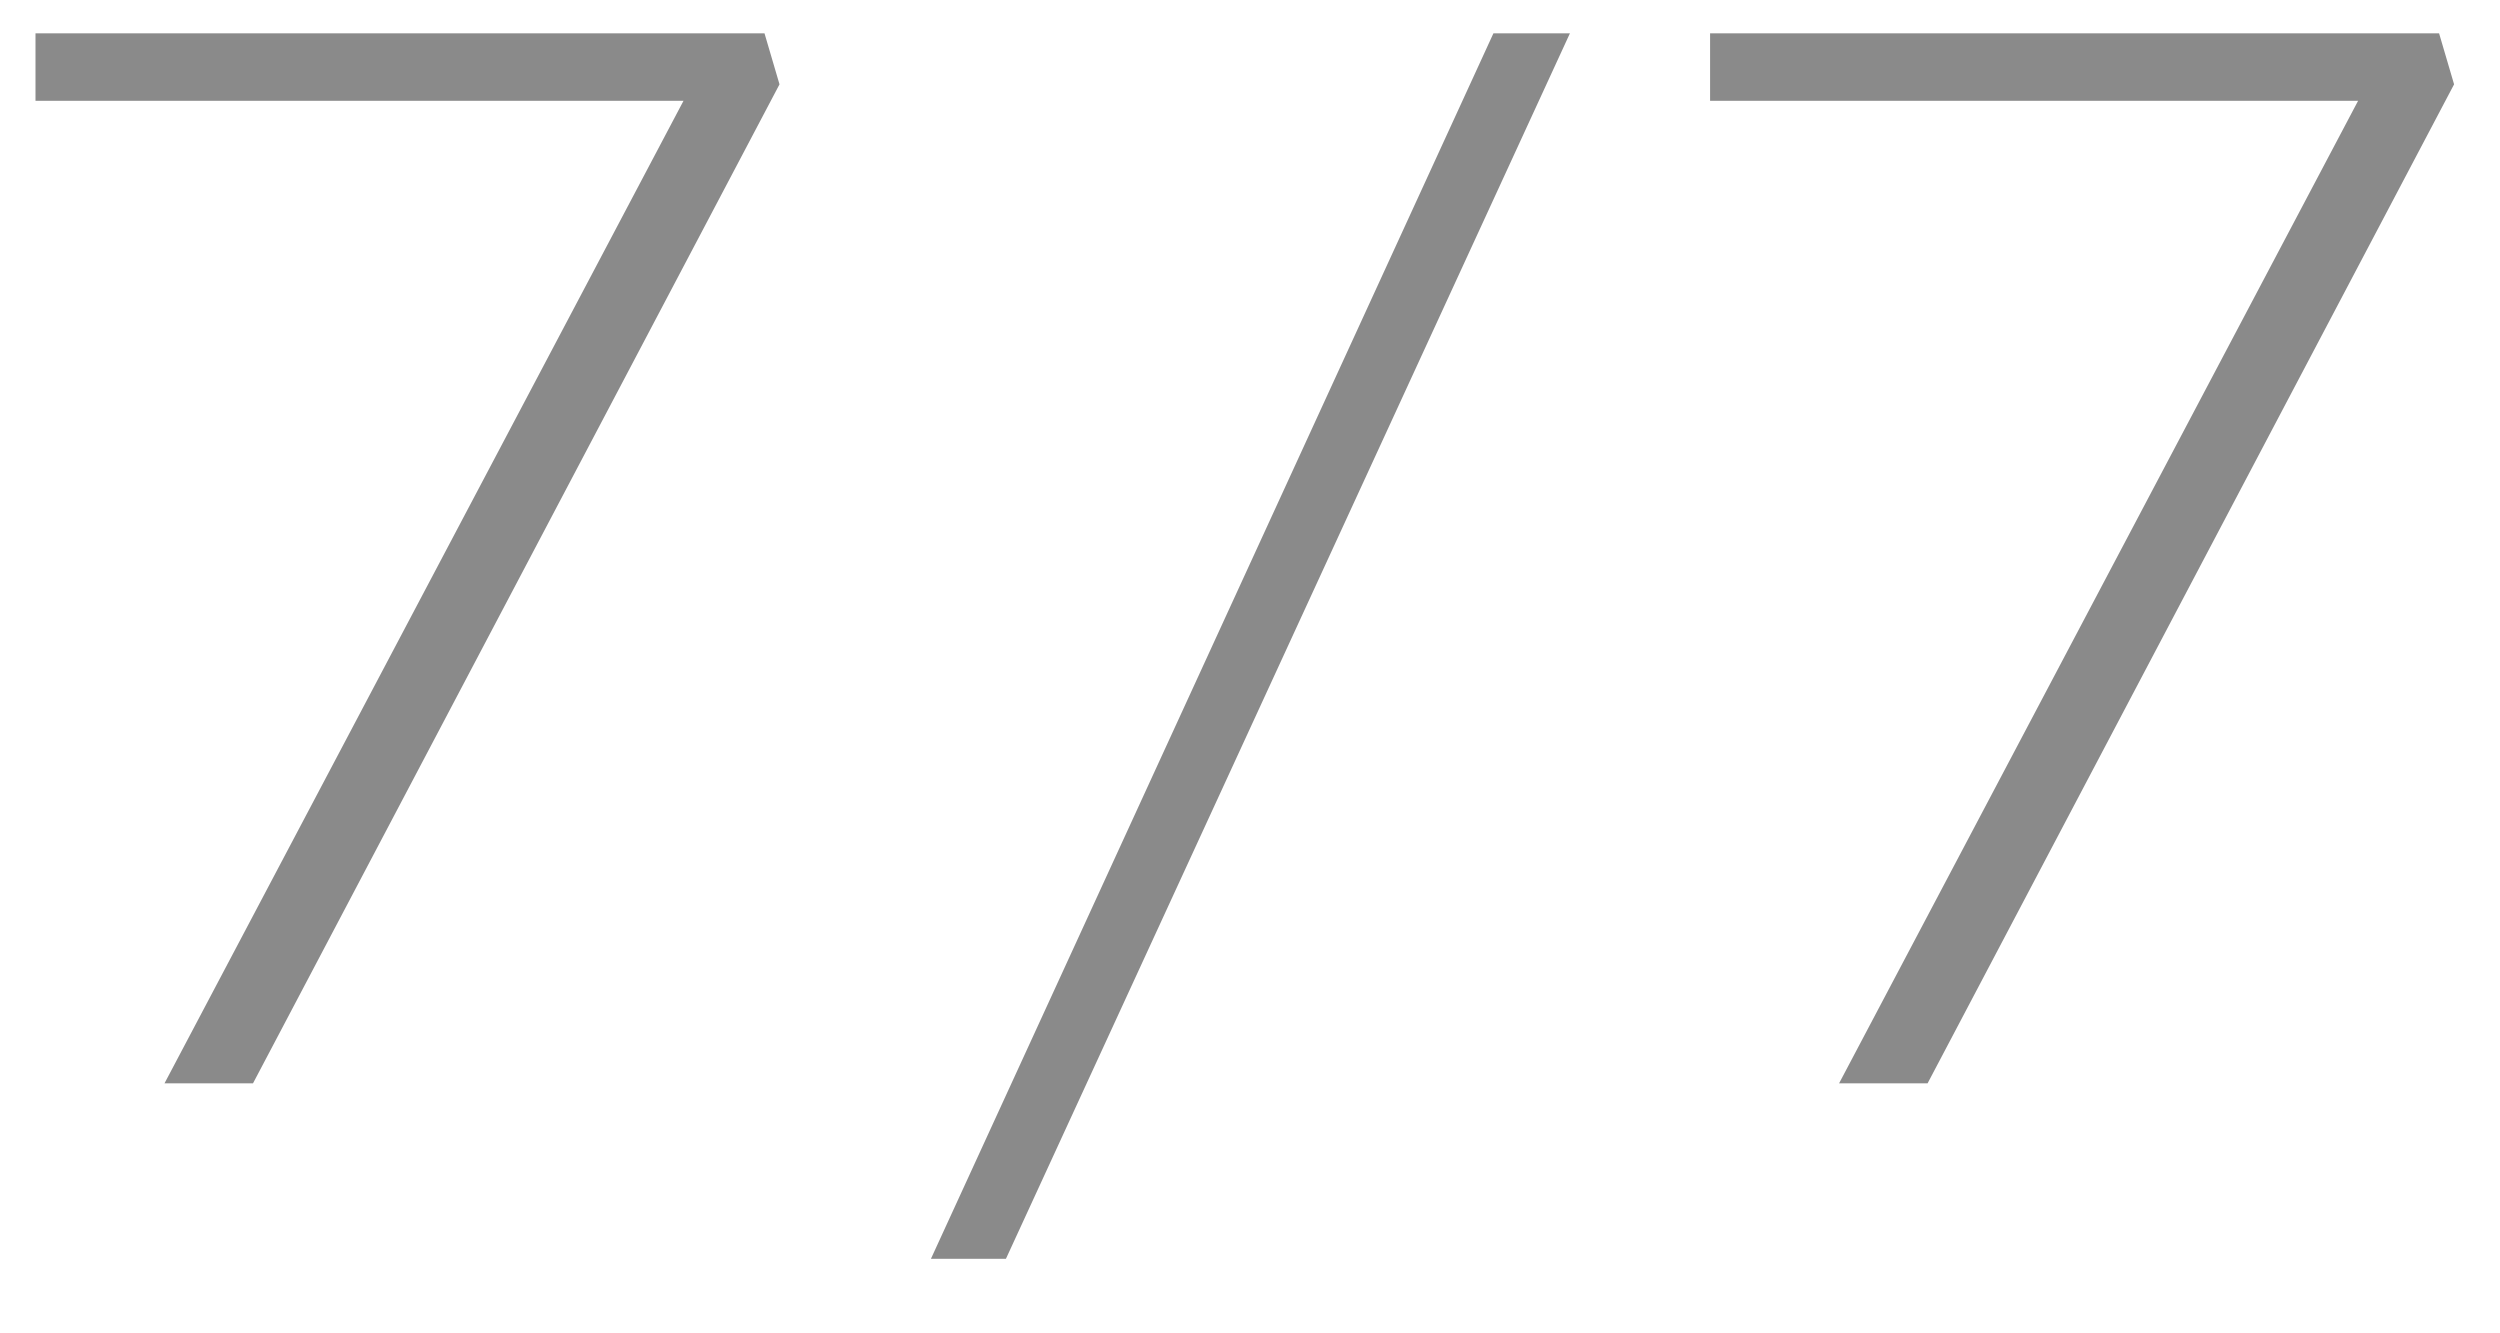 <?xml version="1.0" encoding="UTF-8"?>
<svg xmlns="http://www.w3.org/2000/svg" width="30" height="16" viewBox="0 0 30 16" fill="none">
  <path d="M0.426 0.4H9.174L9.354 1.012L3.036 13H1.974L8.202 1.21H0.426V0.4ZM12.071 15.106H11.171L17.921 0.4H18.839L12.071 15.106ZM20.521 0.4H29.269L29.449 1.012L23.131 13H22.069L28.297 1.21H20.521V0.4Z" fill="#8A8A8A"></path>
</svg>
